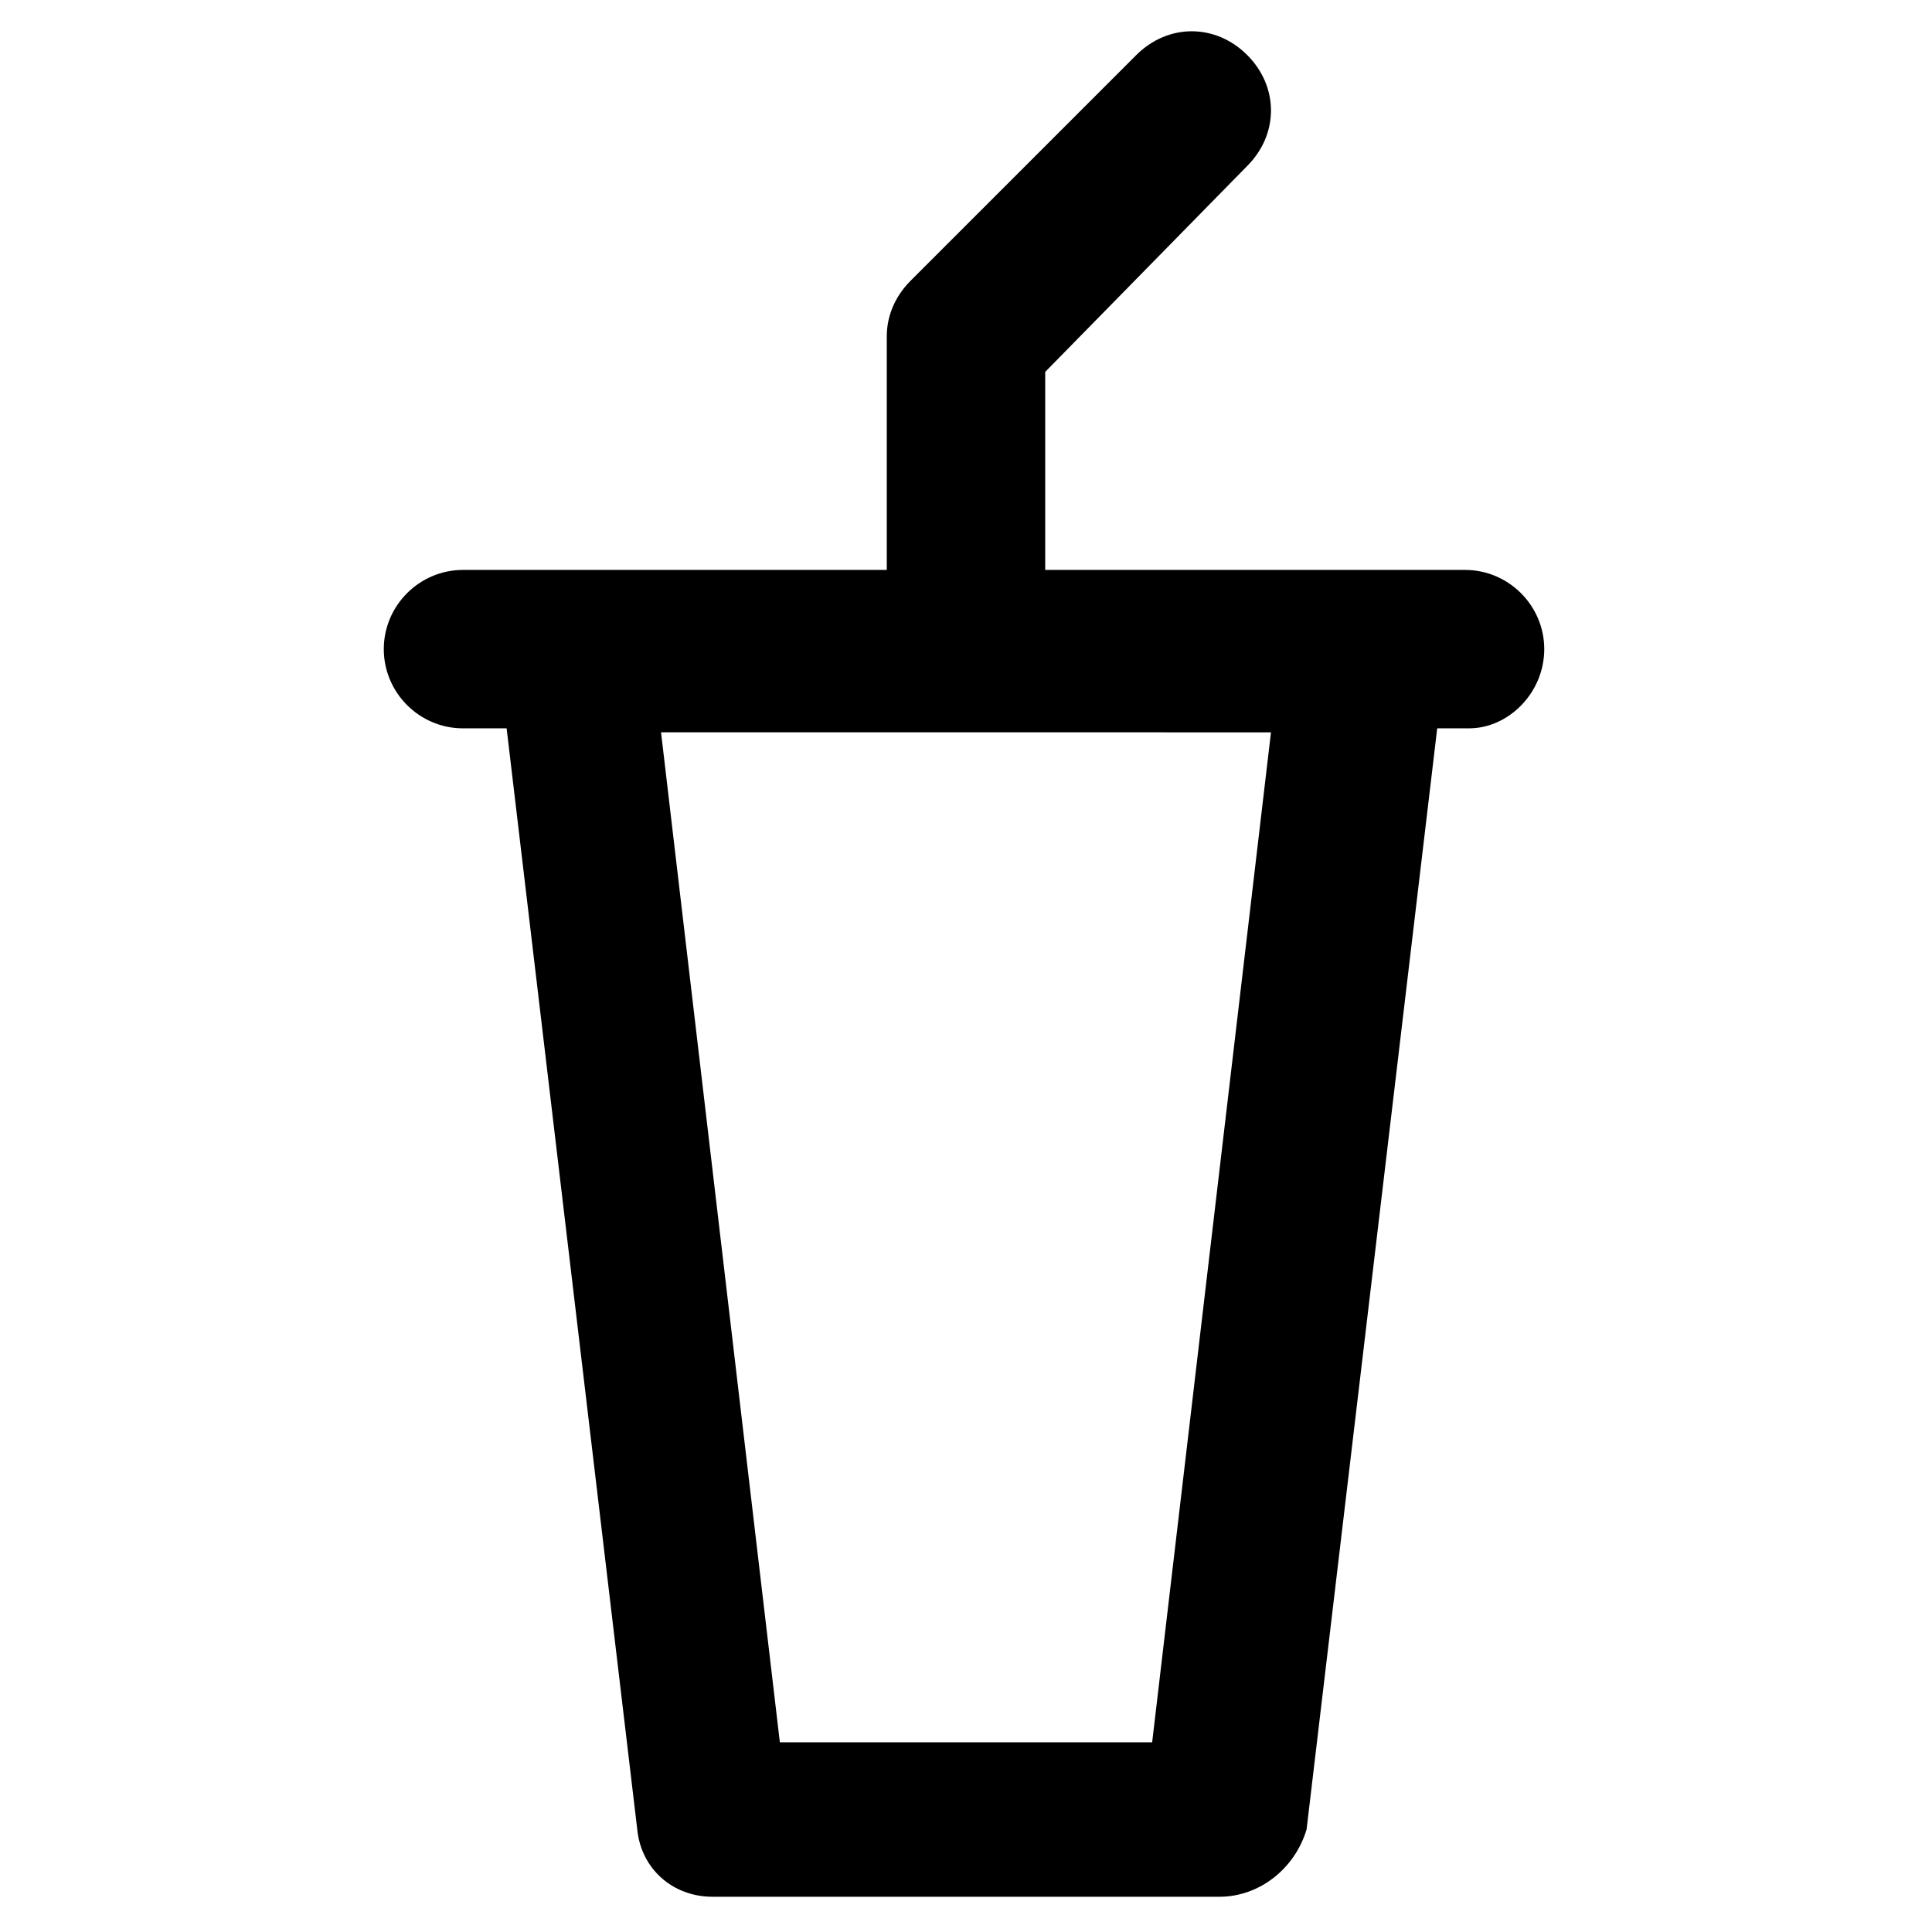 <?xml version="1.0" encoding="UTF-8"?>
<!-- Uploaded to: ICON Repo, www.svgrepo.com, Generator: ICON Repo Mixer Tools -->
<svg fill="#000000" width="800px" height="800px" version="1.1" viewBox="144 144 512 512" xmlns="http://www.w3.org/2000/svg">
 <g>
  <path d="m467.17 646.66h-134.35c-10.496 0-18.895-7.348-19.941-17.844l-36.734-309.63c-1.051-6.297 1.051-11.547 5.246-15.742 4.199-4.199 9.445-7.348 15.742-7.348h208.87c6.297 0 11.547 2.098 15.742 7.348 4.199 4.199 5.246 10.496 5.246 15.742l-36.734 309.63c-3.144 10.496-12.594 17.844-23.09 17.844zm-116.5-40.934h98.664l31.488-267.65-161.64-0.004z"/>
  <path d="m533.3 337.02h-266.6c-11.547 0-20.992-9.445-20.992-20.992s9.445-20.992 20.992-20.992h265.55c11.547 0 20.992 9.445 20.992 20.992 0 11.543-9.449 20.992-19.945 20.992z"/>
  <path d="m400 337.02c-11.547 0-20.992-9.445-20.992-20.992v-82.918c0-5.246 2.098-10.496 6.297-14.695l59.828-59.828c8.398-8.398 20.992-8.398 29.391 0 8.398 8.398 8.398 20.992 0 29.391l-53.531 54.578v74.523c0 11.543-9.449 19.941-20.992 19.941z"/>
 </g>
</svg>